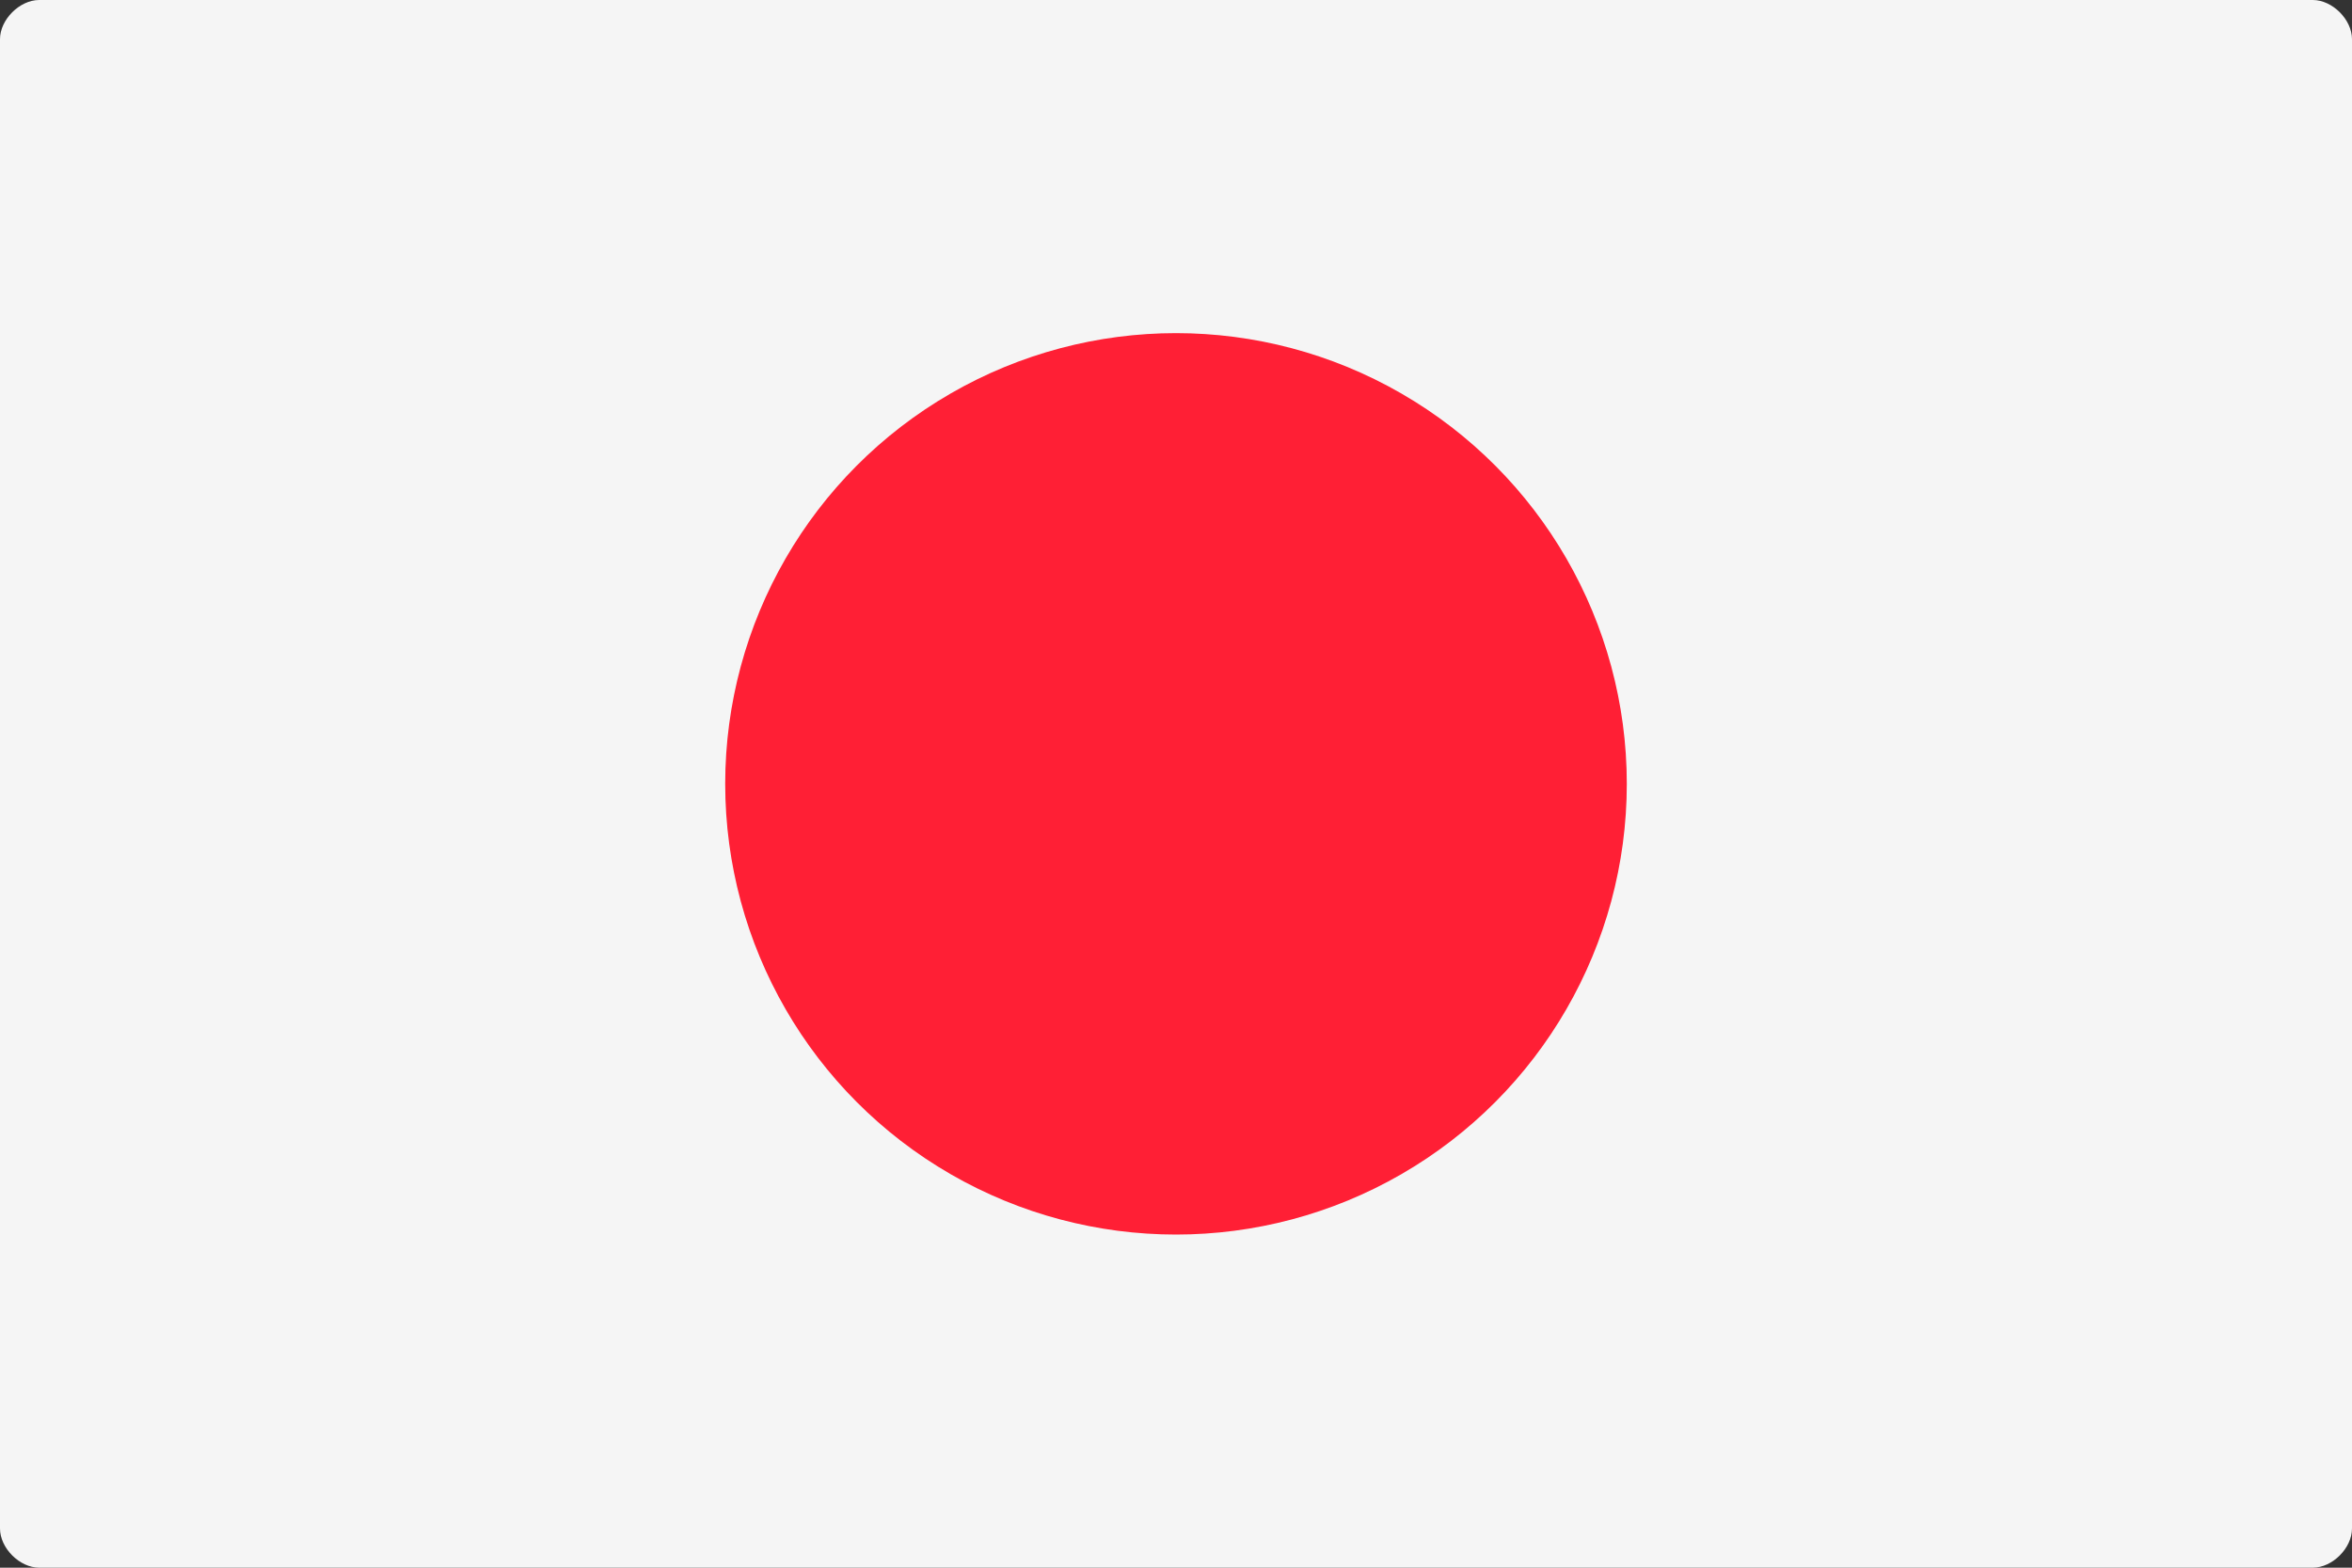 <?xml version="1.0" encoding="utf-8"?>
<!-- Generator: Adobe Illustrator 20.1.0, SVG Export Plug-In . SVG Version: 6.00 Build 0)  -->
<svg version="1.1" id="Layer_1" xmlns="http://www.w3.org/2000/svg" xmlns:xlink="http://www.w3.org/1999/xlink" x="0px" y="0px"
	 width="24px" height="16px" viewBox="0 0 24 16" style="enable-background:new 0 0 24 16;" xml:space="preserve">
<rect x="0" y="0" width="24" height="16" fill="#333333" stroke="none"/>
<g>
	<path style="fill:#F5F5F5;" d="M23.6,16H0.4C0.2,16,0,15.8,0,15.6V0.4C0,0.2,0.2,0,0.4,0h23.2C23.8,0,24,0.2,24,0.4v15.2
		C24,15.8,23.8,16,23.6,16z"/>
	<ellipse style="fill:#FF1F35;" cx="12" cy="8" rx="4.6" ry="4.6"/>
</g>
</svg>
